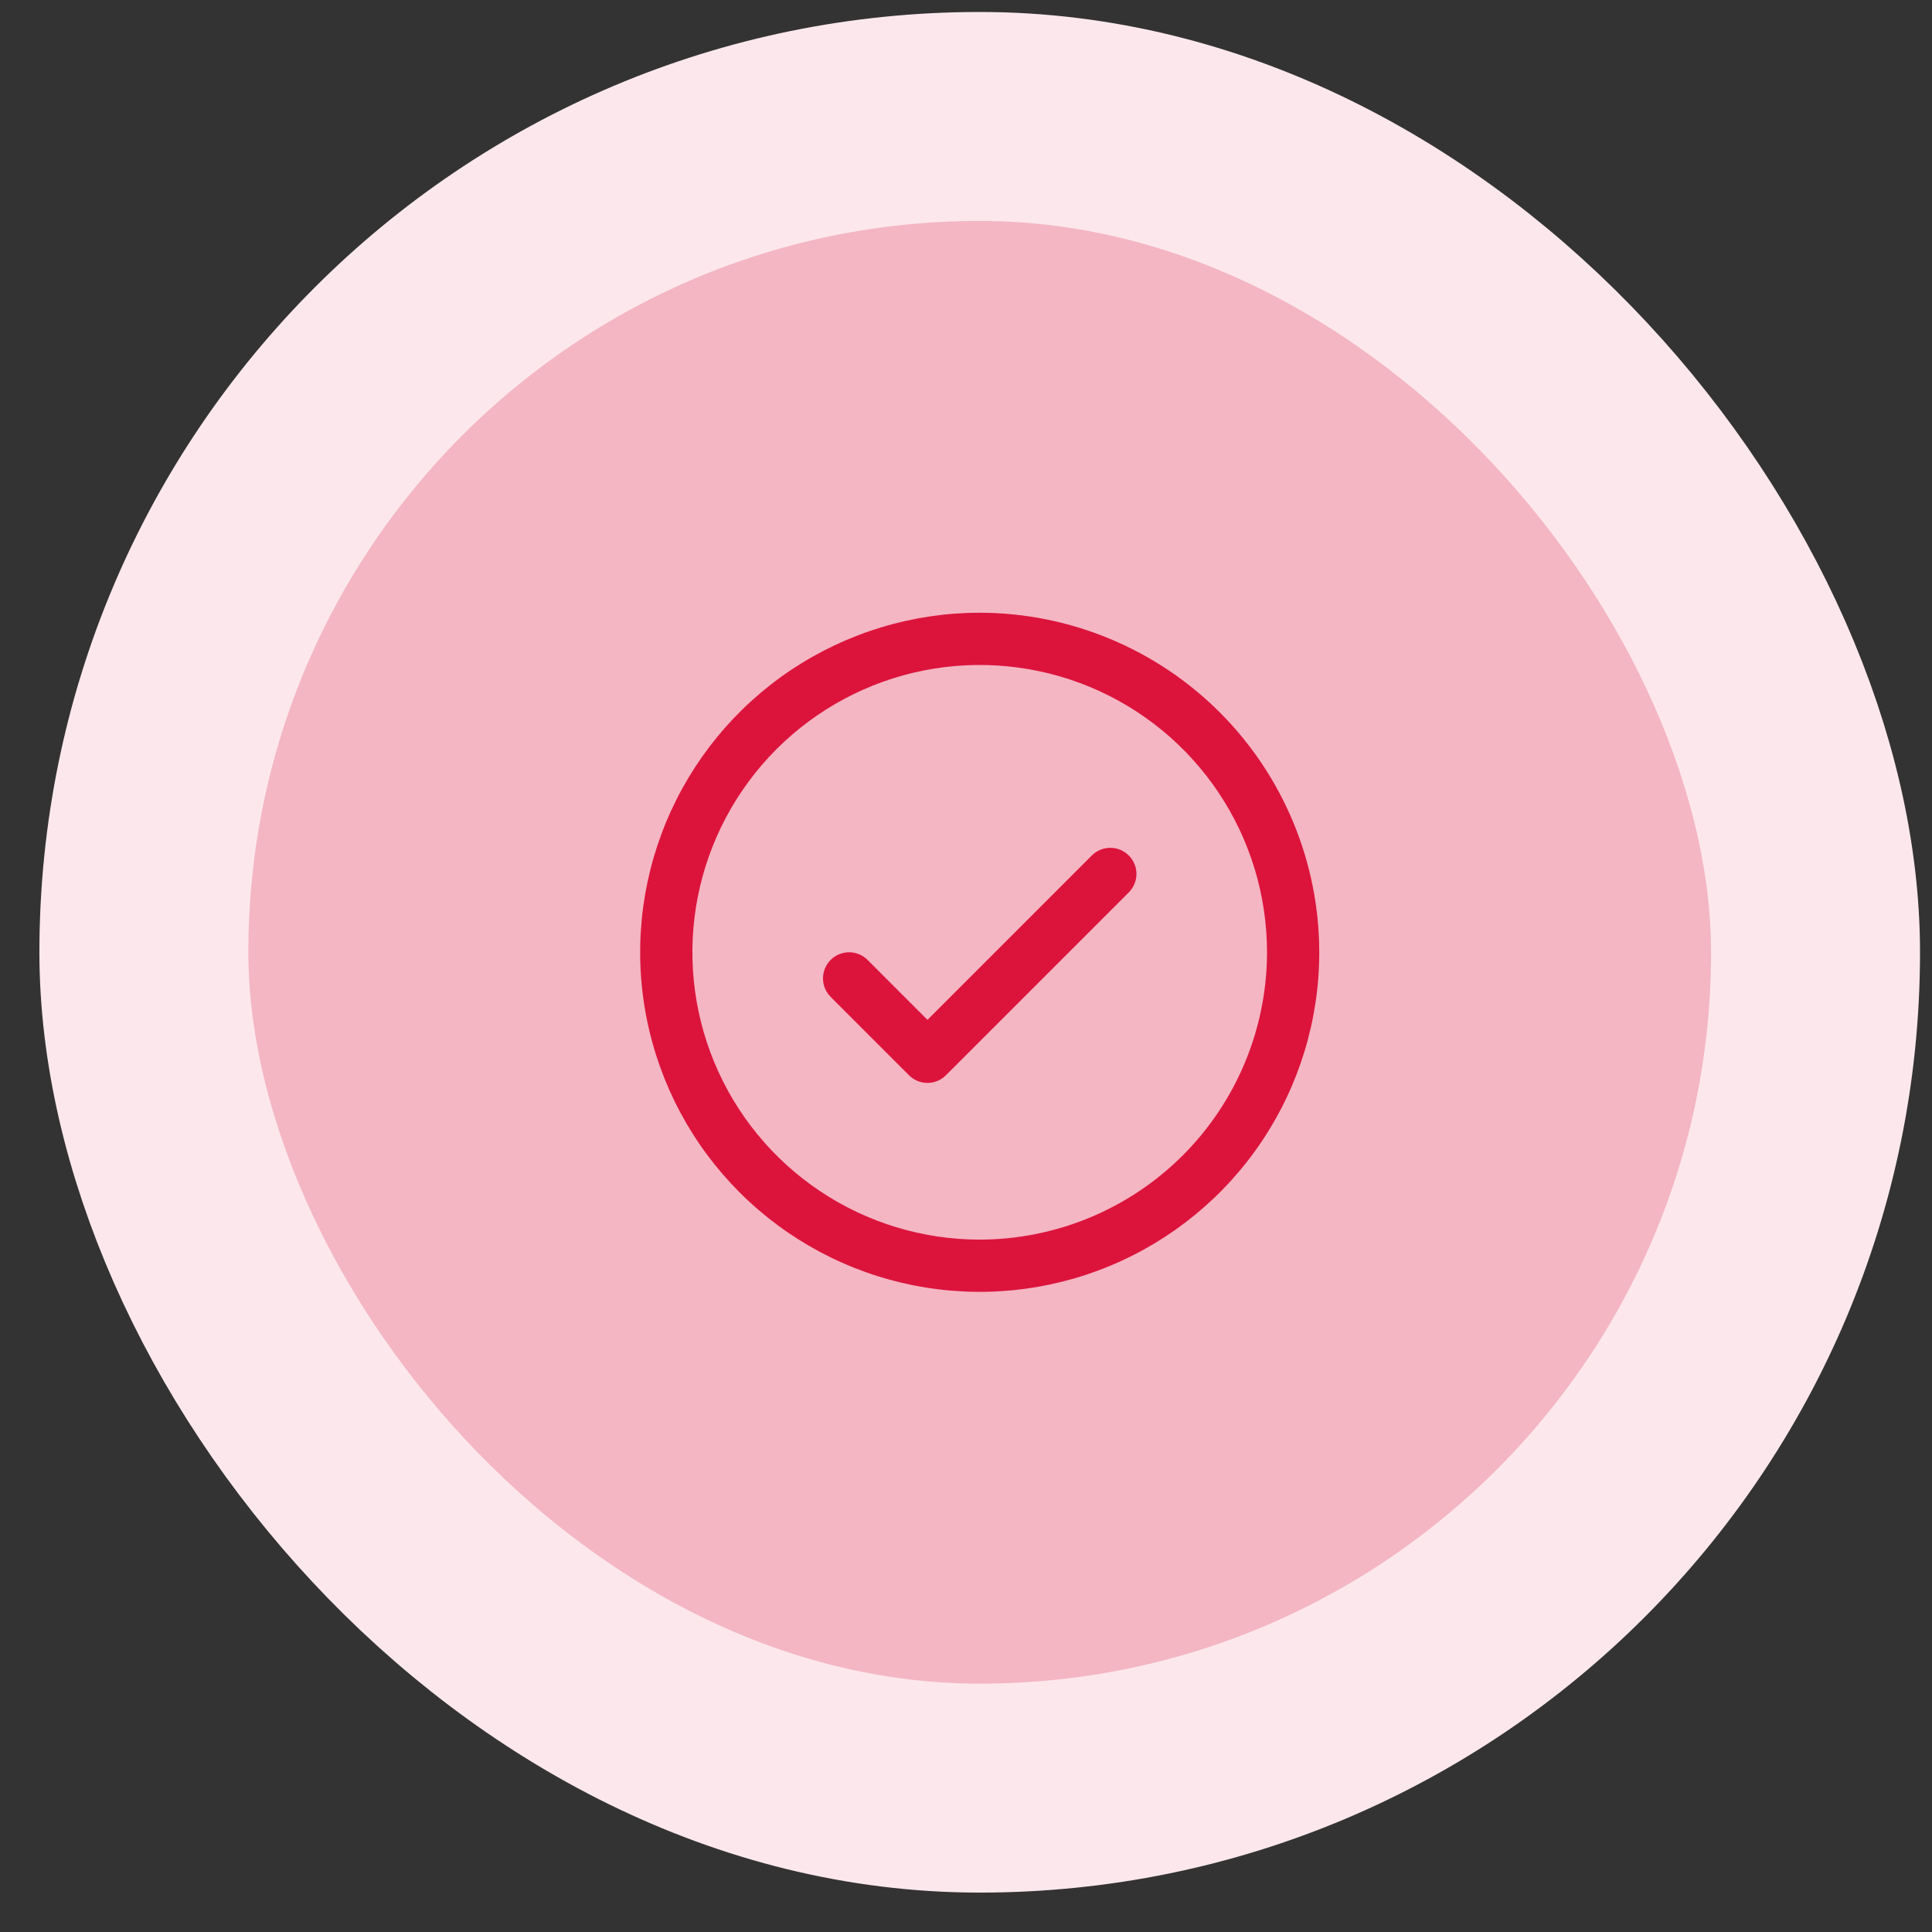 <svg width="47" height="47" viewBox="0 0 47 47" fill="none" xmlns="http://www.w3.org/2000/svg">
<rect x="0" y="0" width="47" height="47" fill="#333333" stroke="none"/>
<rect x="3.5" y="2.833" width="40.667" height="40.667" rx="20.333" fill="#F4B6C3"/>
<rect x="3.5" y="2.833" width="40.667" height="40.667" rx="20.333" stroke="#FCE8EC" stroke-width="5.083"/>
<path d="M27.46 20.811C27.519 20.87 27.566 20.94 27.598 21.017C27.63 21.094 27.647 21.177 27.647 21.26C27.647 21.344 27.63 21.427 27.598 21.504C27.566 21.581 27.519 21.651 27.46 21.71L23.012 26.158C22.953 26.217 22.883 26.264 22.806 26.296C22.729 26.328 22.646 26.344 22.563 26.344C22.479 26.344 22.397 26.328 22.32 26.296C22.242 26.264 22.172 26.217 22.113 26.158L20.207 24.252C20.088 24.132 20.021 23.971 20.021 23.802C20.021 23.634 20.088 23.472 20.207 23.352C20.326 23.233 20.488 23.166 20.657 23.166C20.825 23.166 20.987 23.233 21.106 23.352L22.563 24.81L26.561 20.811C26.62 20.752 26.69 20.705 26.767 20.673C26.845 20.641 26.927 20.625 27.011 20.625C27.094 20.625 27.177 20.641 27.254 20.673C27.331 20.705 27.401 20.752 27.46 20.811ZM32.094 23.167C32.094 24.8 31.61 26.398 30.702 27.756C29.794 29.114 28.504 30.173 26.995 30.798C25.485 31.424 23.825 31.587 22.222 31.268C20.62 30.95 19.148 30.163 17.993 29.008C16.837 27.852 16.051 26.381 15.732 24.778C15.413 23.176 15.577 21.515 16.202 20.006C16.827 18.496 17.886 17.206 19.244 16.298C20.603 15.391 22.2 14.906 23.834 14.906C26.024 14.909 28.123 15.78 29.672 17.328C31.221 18.877 32.092 20.977 32.094 23.167ZM30.823 23.167C30.823 21.784 30.413 20.433 29.645 19.284C28.877 18.134 27.786 17.238 26.509 16.709C25.231 16.18 23.826 16.042 22.47 16.311C21.114 16.581 19.869 17.247 18.891 18.224C17.914 19.202 17.248 20.447 16.978 21.803C16.709 23.159 16.847 24.564 17.376 25.841C17.905 27.119 18.801 28.21 19.951 28.978C21.1 29.746 22.451 30.156 23.834 30.156C25.687 30.154 27.463 29.417 28.774 28.107C30.084 26.796 30.821 25.02 30.823 23.167Z" fill="#DC143C"/>
</svg>
